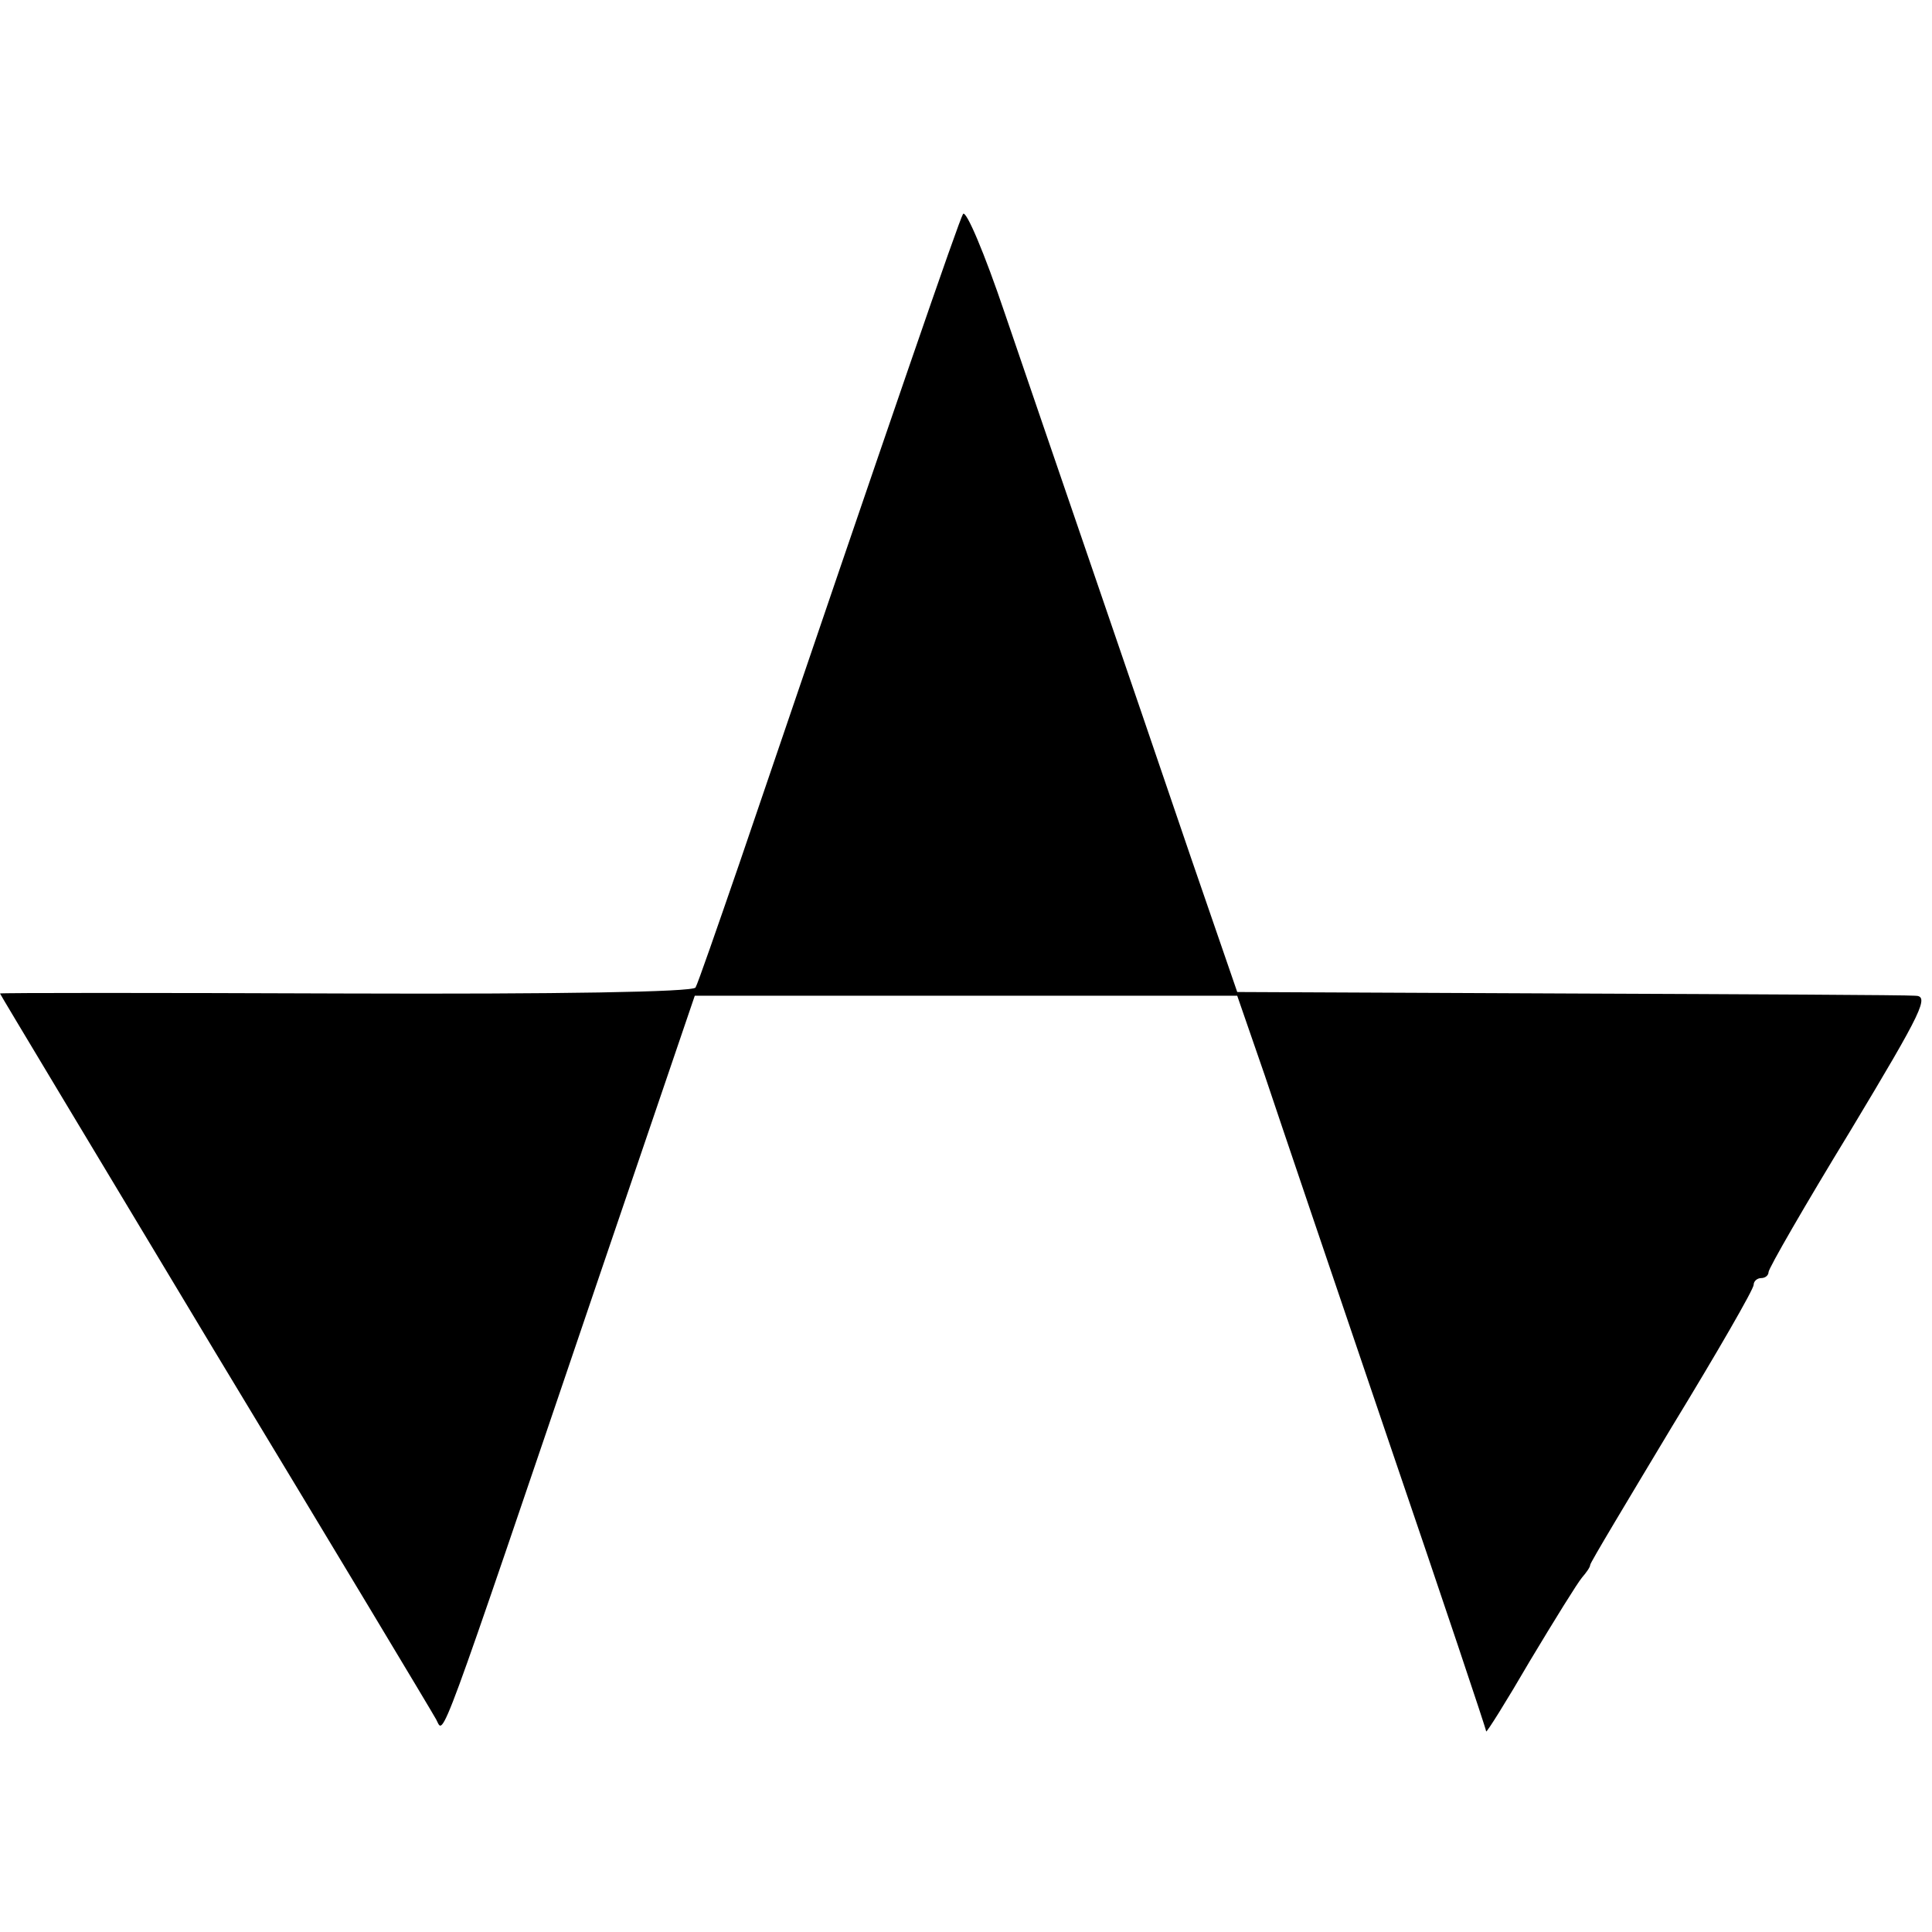<?xml version="1.0" standalone="no"?>
<!DOCTYPE svg PUBLIC "-//W3C//DTD SVG 20010904//EN"
 "http://www.w3.org/TR/2001/REC-SVG-20010904/DTD/svg10.dtd">
<svg version="1.0" xmlns="http://www.w3.org/2000/svg"
 width="260pt" height="260pt" viewBox="0 0 260 260"
 preserveAspectRatio="xMidYMid meet">
<g transform="translate(0,260) scale(0.1,-0.1)"
fill="#000000" stroke="none">
<path d="M1296 2312 c-6 -10 -92 -260 -301 -874 -30 -87 -56 -162 -59 -167 -4
-6 -184 -9 -471 -8 -256 1 -465 1 -465 0 0 -1 130 -217 288 -480 159 -263 293
-486 299 -497 11 -20 -2 -56 221 601 l127 373 365 0 365 0 37 -107 c20 -60 95
-281 167 -493 72 -211 131 -387 131 -390 0 -3 27 40 59 95 33 55 64 105 70
112 6 7 11 14 11 17 0 3 50 86 110 186 61 100 110 185 110 191 0 5 5 9 10 9 6
0 10 4 10 8 0 5 49 90 110 190 98 163 107 182 87 182 -12 1 -222 2 -467 3
l-445 2 -62 180 c-84 247 -192 561 -251 734 -27 80 -52 139 -56 133z"/>
</g>
</svg>
